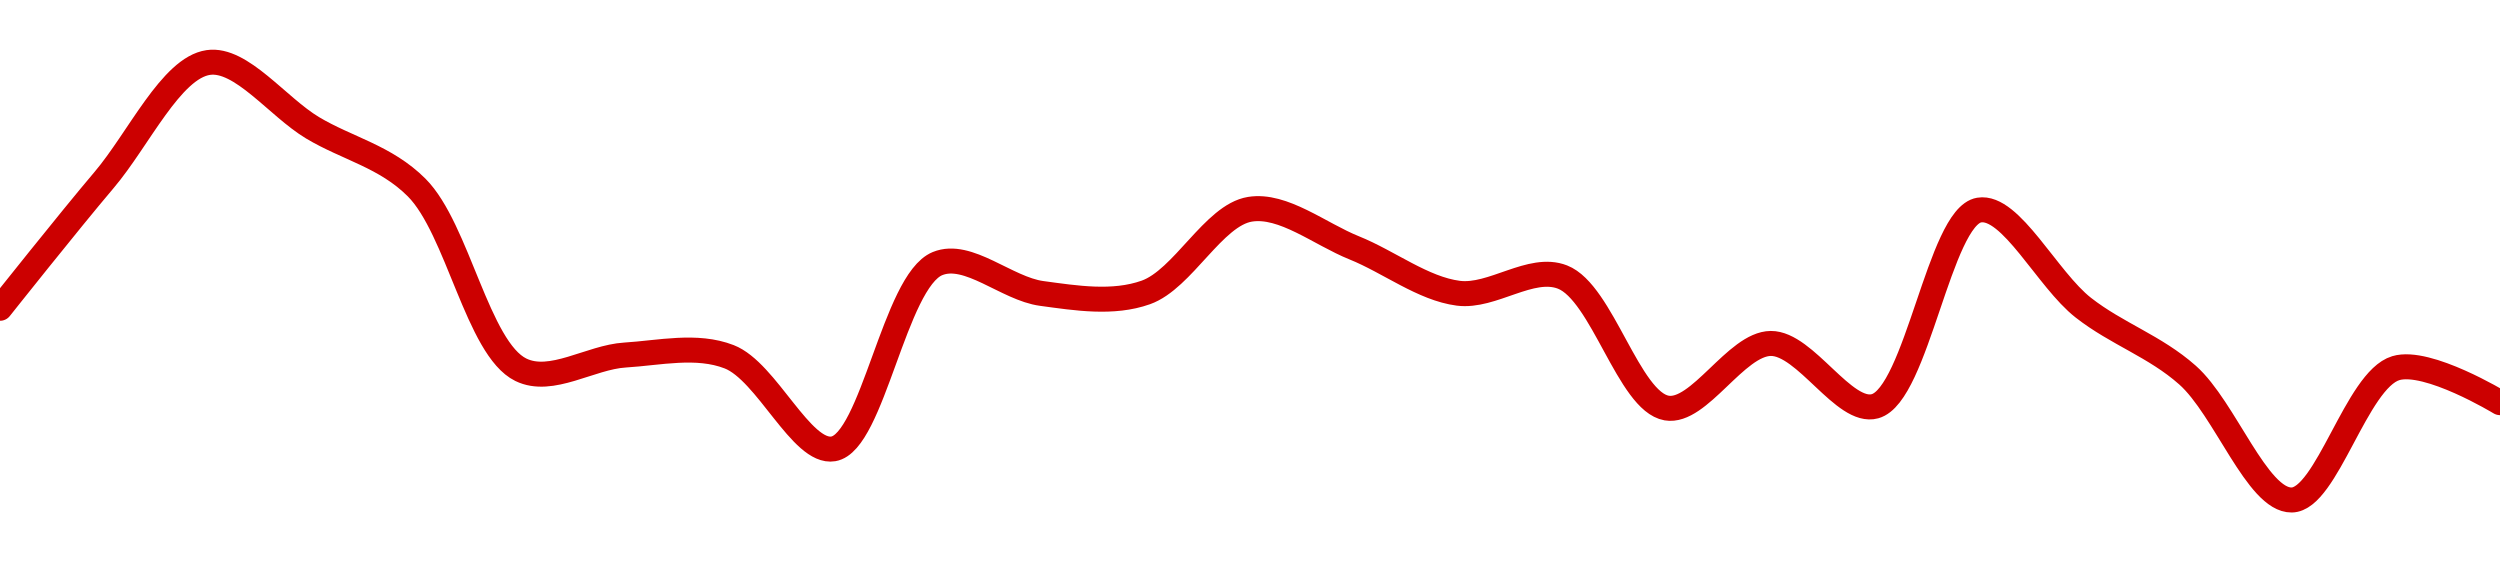 <!-- series1d: [0.308739,0.310667,0.31243,0.31145,0.310552,0.307816,0.308037,0.308011,0.306628,0.30941,0.308962,0.308977,0.310226,0.309647,0.308965,0.309208,0.307241,0.308211,0.307268,0.310214,0.308748,0.307736,0.30586,0.30784,0.307322] -->

<svg width="200" height="45" viewBox="0 0 200 45" xmlns="http://www.w3.org/2000/svg">
  <defs>
    <linearGradient id="grad-area" x1="0" y1="0" x2="0" y2="1">
      <stop offset="0%" stop-color="rgba(255,82,82,.2)" />
      <stop offset="100%" stop-color="rgba(0,0,0,0)" />
    </linearGradient>
  </defs>

  <path d="M0,24.663C0,24.663,5.518,17.709,8.333,14.392C11.076,11.16,13.697,5.427,16.667,5C19.294,4.622,22.206,8.544,25,10.221C27.762,11.878,30.847,12.514,33.333,15.005C36.62,18.297,38.218,27.89,41.667,29.58C44.108,30.776,47.215,28.575,50,28.403C52.771,28.231,55.729,27.53,58.333,28.541C61.342,29.709,64.126,36.338,66.667,35.909C69.807,35.378,71.573,22.496,75,21.088C77.447,20.083,80.528,23.095,83.333,23.475C86.084,23.848,89.04,24.329,91.667,23.395C94.638,22.338,97.084,17.211,100,16.741C102.662,16.313,105.571,18.713,108.333,19.826C111.127,20.951,113.835,23.093,116.667,23.459C119.394,23.811,122.476,21.178,125,22.164C128.18,23.407,130.303,32.117,133.333,32.643C135.926,33.093,138.884,27.493,141.667,27.476C144.439,27.458,147.529,33.183,150,32.499C153.339,31.575,155.174,17.331,158.333,16.805C160.866,16.384,163.784,22.361,166.667,24.615C169.354,26.716,172.386,27.69,175,30.006C177.993,32.658,180.578,40.036,183.333,40C186.134,39.963,188.524,30.394,191.667,29.452C194.206,28.691,200,32.212,200,32.212"
        fill="none"
        stroke="#CC0000"
        stroke-width="2"
        stroke-linejoin="round"
        stroke-linecap="round"
        />
</svg>